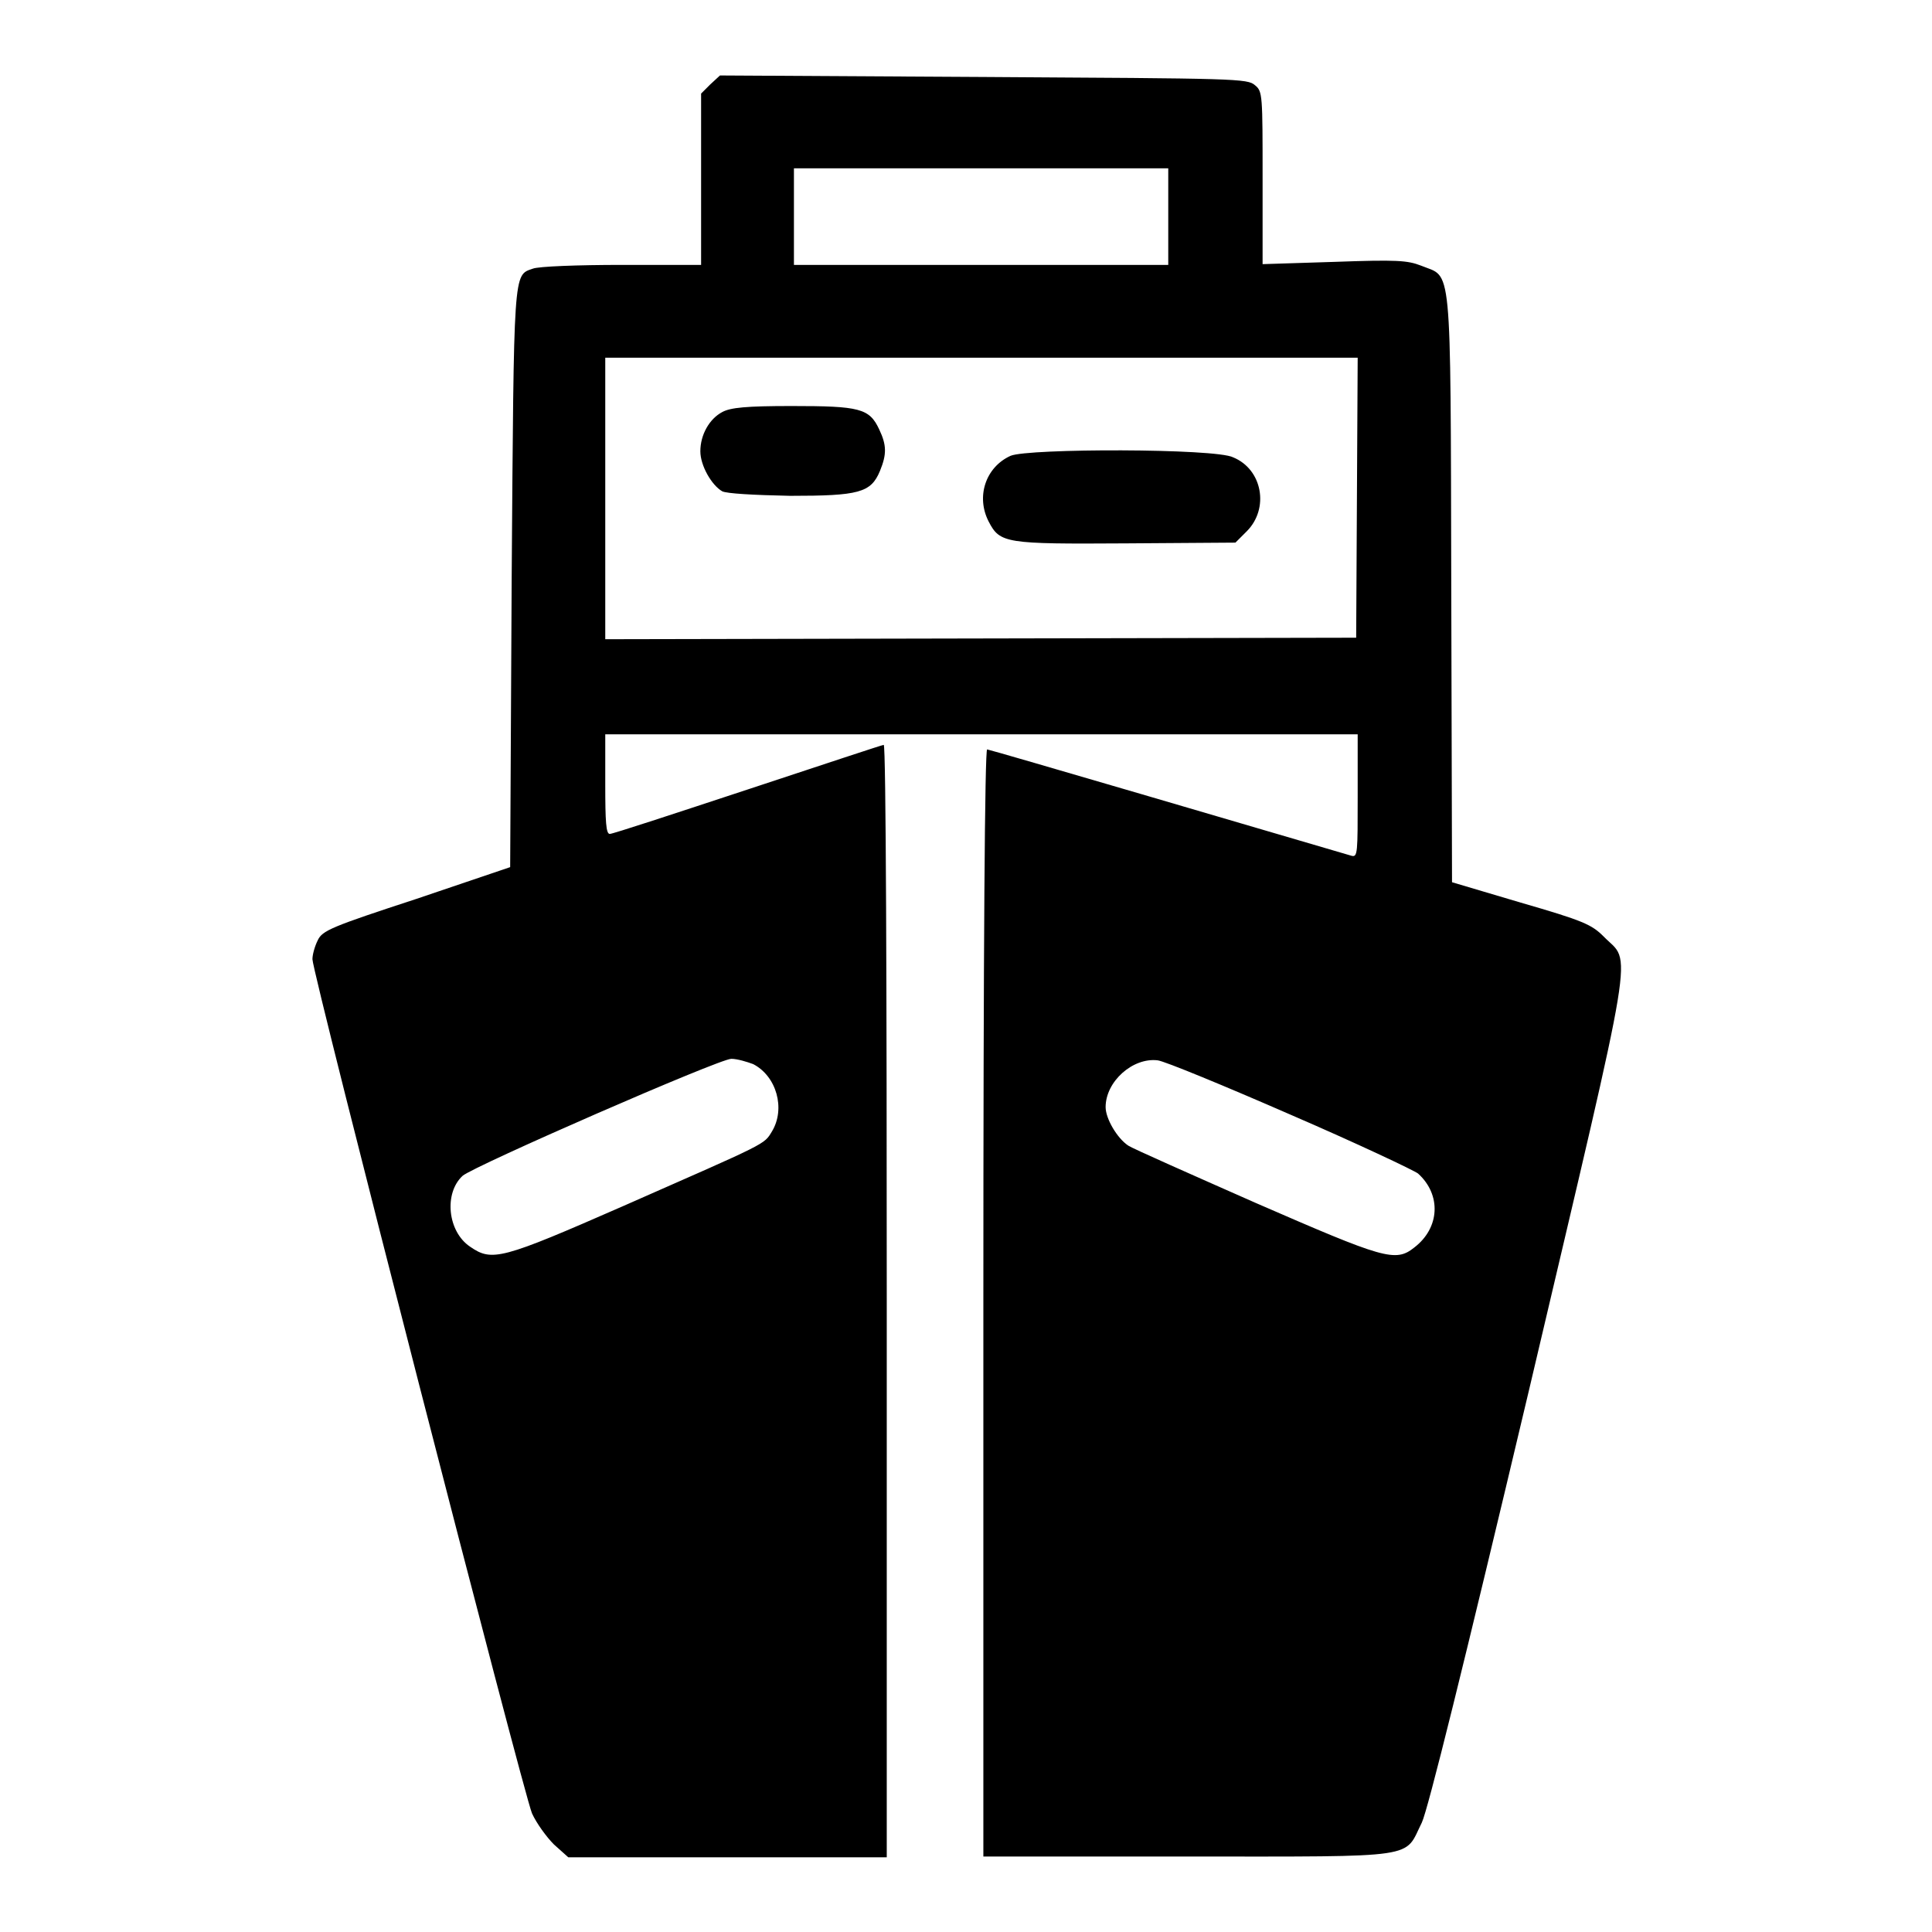 <?xml version="1.0" encoding="utf-8"?>
<!-- Svg Vector Icons : http://www.onlinewebfonts.com/icon -->
<!DOCTYPE svg PUBLIC "-//W3C//DTD SVG 1.1//EN" "http://www.w3.org/Graphics/SVG/1.1/DTD/svg11.dtd">
<svg version="1.1" xmlns="http://www.w3.org/2000/svg" xmlns:xlink="http://www.w3.org/1999/xlink" x="0px" y="0px" viewBox="0 0 256 256" enable-background="new 0 0 256 256" xml:space="preserve">
<g><g><g><path fill="#000000" d="M94.1,11.2l-1.2,1.2v11.4v11.3H82.4c-5.8,0-11.1,0.2-11.8,0.5c-2.6,0.9-2.5-0.1-2.8,41l-0.2,38.3l-12.4,4.2c-11.3,3.7-12.5,4.2-13.1,5.5c-0.4,0.8-0.7,1.9-0.7,2.5c0,1.9,28,110.7,29.1,113.2c0.6,1.3,1.9,3.1,2.9,4.1l1.9,1.7h21.1h21.1v-73.7c0-40.6-0.1-73.7-0.4-73.7c-0.2,0-8.3,2.7-18,5.9c-9.7,3.2-17.9,5.9-18.3,5.9c-0.5,0-0.6-1.6-0.6-6.6v-6.6H130h49.9v8.2c0,7.5,0,8.1-0.8,7.9c-10.2-3-48-14.1-48.3-14.1c-0.3,0-0.5,25.7-0.5,73.5V246h27.2c31,0,28.5,0.3,30.9-4.5c0.8-1.7,5.5-20.6,14.2-57.3c14.4-61.2,13.6-56.3,9.9-60.1c-1.6-1.6-2.7-2.1-11-4.5l-9.1-2.7l-0.1-39.1c-0.1-44.1,0.1-40.9-4-42.6c-1.8-0.7-3.2-0.8-11.5-0.5l-9.5,0.3V23.7c0-11.1,0-11.6-1-12.4c-1-0.9-2.4-0.9-35.9-1.1L95.4,10L94.1,11.2z M154.8,28.7v6.4H130h-24.8v-6.4v-6.4H130h24.8L154.8,28.7L154.8,28.7z M179.8,65.9l-0.1,18.6l-49.7,0.1l-49.8,0.1V66.1V47.4H130h49.9L179.8,65.9z M99.8,141c3.1,1.6,4.3,5.9,2.5,8.9c-1.1,1.8-0.4,1.4-19.7,9.9c-16.2,7.1-17.4,7.4-20.3,5.4c-3-2-3.5-7.1-1-9.4c1.5-1.3,34-15.5,35.6-15.5C97.7,140.3,99,140.7,99.8,141z M171,147.7c8.8,3.8,16.4,7.4,16.9,7.8c3.1,2.8,2.9,7.2-0.5,9.8c-2.5,2-4,1.5-21-5.9c-8.6-3.8-16.3-7.2-16.9-7.6c-1.5-1-3-3.6-3-5.1c0-3.4,3.6-6.6,6.9-6.2C154.3,140.6,162.3,143.9,171,147.7z"/><path fill="#000000" d="M95.7,54.6c-1.7,0.9-2.9,3-2.9,5.2c0,1.9,1.5,4.5,2.9,5.3c0.6,0.3,4.1,0.5,9,0.6c9.1,0,10.7-0.4,11.9-3.3c0.9-2.2,0.9-3.4-0.1-5.5c-1.3-2.8-2.6-3.1-11.6-3.1C98.9,53.8,96.8,54,95.7,54.6z"/><path fill="#000000" d="M133.9,60.4c-3.3,1.5-4.6,5.4-2.9,8.7c1.5,2.9,2.2,3,18.2,2.9l14.5-0.1l1.5-1.5c3-3,2.1-8.2-1.8-9.8C161.1,59.4,136.2,59.4,133.9,60.4z"/></g></g></g>
</svg>